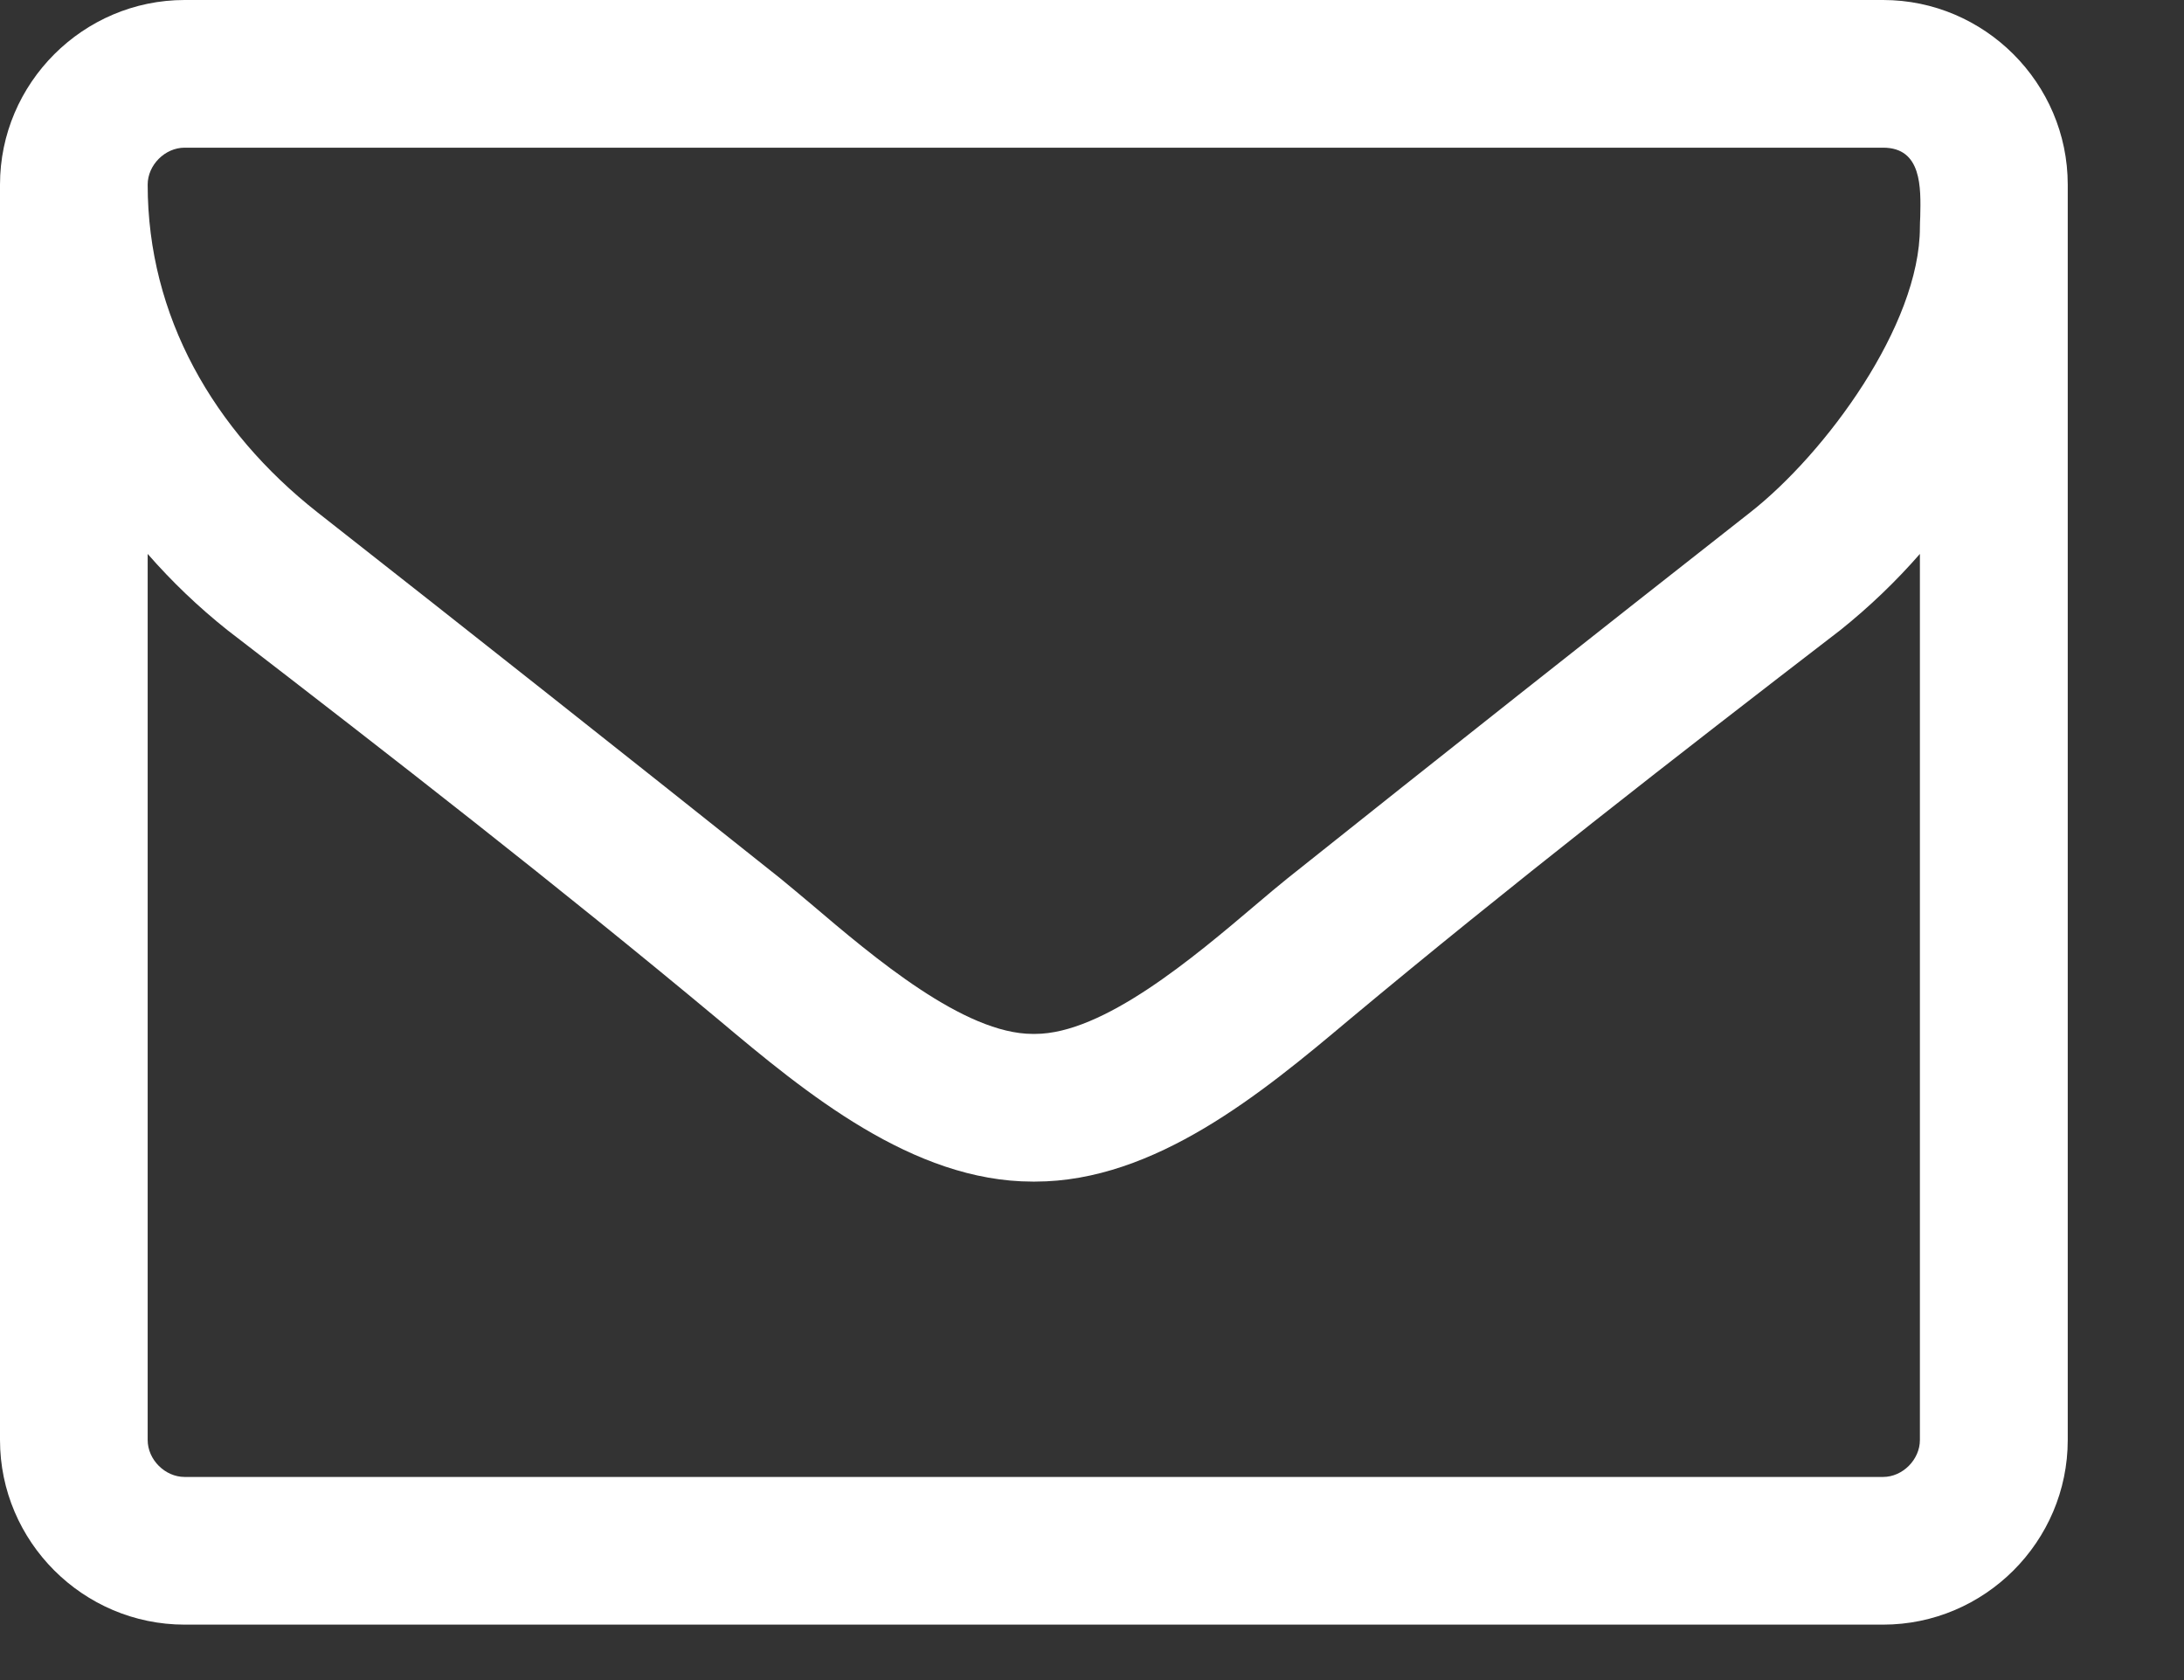 <svg width="13" height="10" viewBox="0 0 13 10" fill="none" xmlns="http://www.w3.org/2000/svg">
<rect x="0" y="0" width="13" height="10" fill="#333333" stroke="none"/>
<path fill-rule="evenodd" clip-rule="evenodd" d="M11.209 0C11.813 0 12.308 0.495 12.308 1.099V8.571C12.308 9.176 11.813 9.67 11.209 9.67H1.099C0.495 9.67 0 9.176 0 8.571V1.099C0 0.495 0.495 0 1.099 0H11.209ZM11.428 1.353C11.428 1.937 10.865 2.699 10.419 3.049C9.499 3.771 8.578 4.499 7.665 5.227C7.609 5.272 7.547 5.324 7.48 5.381C7.104 5.7 6.568 6.154 6.161 6.154H6.154H6.147C5.739 6.154 5.203 5.7 4.828 5.381L4.828 5.381C4.76 5.324 4.698 5.272 4.643 5.227C3.729 4.499 2.809 3.771 1.889 3.049C1.271 2.562 0.879 1.882 0.879 1.099C0.879 0.982 0.982 0.879 1.099 0.879H11.209C11.44 0.879 11.434 1.116 11.43 1.29C11.429 1.312 11.428 1.333 11.428 1.353ZM11.428 8.571C11.428 8.688 11.325 8.791 11.209 8.791H1.099C0.982 8.791 0.879 8.688 0.879 8.571V3.297C1.023 3.462 1.181 3.613 1.353 3.75C2.335 4.506 3.324 5.275 4.279 6.071C4.794 6.504 5.433 7.033 6.147 7.033H6.154H6.161C6.875 7.033 7.514 6.504 8.029 6.071C8.983 5.275 9.972 4.506 10.955 3.75C11.126 3.613 11.284 3.462 11.428 3.297V8.571Z" fill="#fff"/>
</svg>
